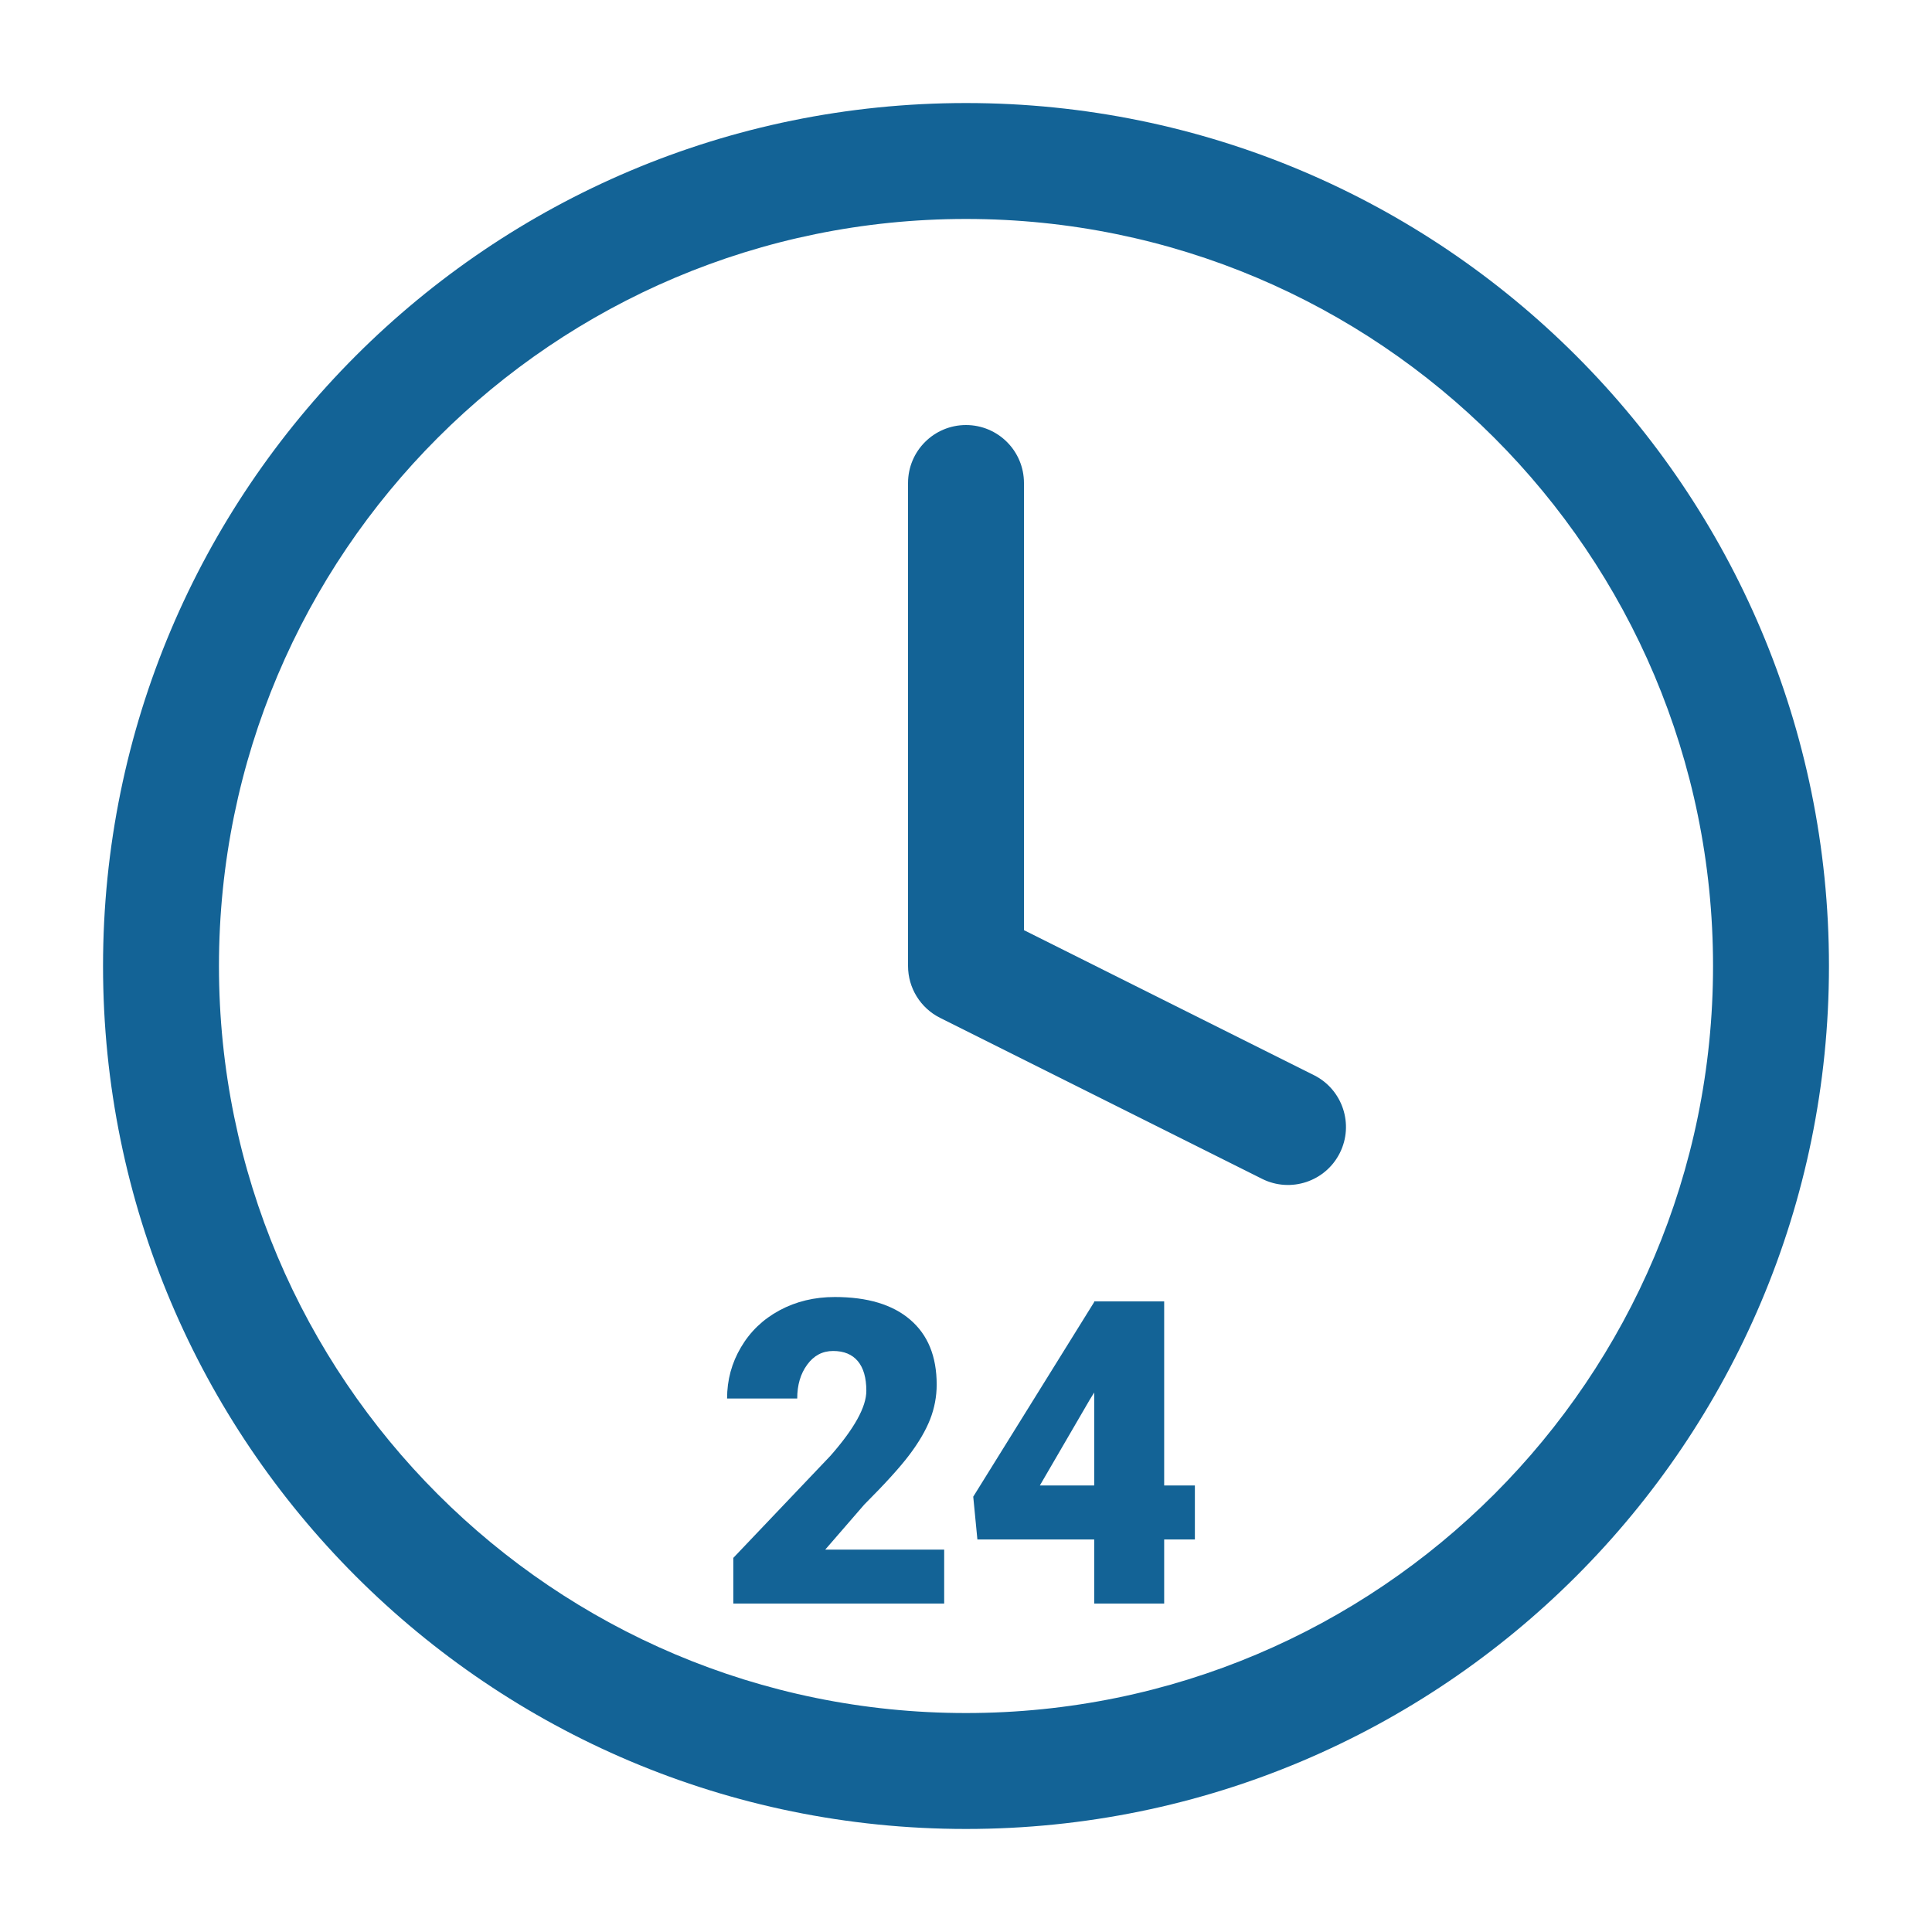 <svg width="75" height="75" viewBox="0 0 75 75" fill="none" xmlns="http://www.w3.org/2000/svg">
<path fill-rule="evenodd" clip-rule="evenodd" d="M37.5 8.5C21.484 8.5 8.5 21.484 8.5 37.5C8.5 53.516 21.484 66.5 37.5 66.5C53.516 66.5 66.5 53.516 66.5 37.5C66.5 21.484 53.516 8.5 37.5 8.5ZM4 37.5C4 18.998 18.998 4 37.5 4C56.002 4 71 18.998 71 37.5C71 56.002 56.002 71 37.5 71C18.998 71 4 56.002 4 37.5Z" fill="#136396"/>
<path fill-rule="evenodd" clip-rule="evenodd" d="M37.5 16.5C38.743 16.5 39.75 17.507 39.75 18.75V36.109L51.006 41.737C52.118 42.293 52.568 43.645 52.013 44.756C51.457 45.868 50.105 46.318 48.994 45.763L36.494 39.513C35.731 39.131 35.25 38.352 35.25 37.5V18.75C35.25 17.507 36.257 16.5 37.5 16.5Z" fill="#136396"/>
<path d="M36.653 62.25H28.467V60.477L32.237 56.514C33.167 55.456 33.631 54.615 33.631 53.992C33.631 53.487 33.521 53.103 33.301 52.84C33.081 52.577 32.761 52.445 32.342 52.445C31.929 52.445 31.593 52.622 31.335 52.977C31.077 53.326 30.948 53.764 30.948 54.29H28.225C28.225 53.57 28.405 52.907 28.765 52.3C29.125 51.688 29.625 51.21 30.264 50.866C30.903 50.522 31.617 50.35 32.407 50.35C33.674 50.35 34.649 50.643 35.331 51.228C36.019 51.814 36.362 52.654 36.362 53.75C36.362 54.212 36.277 54.663 36.105 55.104C35.933 55.539 35.664 55.998 35.299 56.481C34.939 56.959 34.356 57.601 33.551 58.407L32.036 60.155H36.653V62.25Z" fill="#136396"/>
<path d="M45.193 57.666H46.385V59.761H45.193V62.25H42.477V59.761H37.942L37.781 58.101L42.477 50.544V50.52H45.193V57.666ZM40.367 57.666H42.477V54.056L42.308 54.33L40.367 57.666Z" fill="#136396"/>
</svg>
